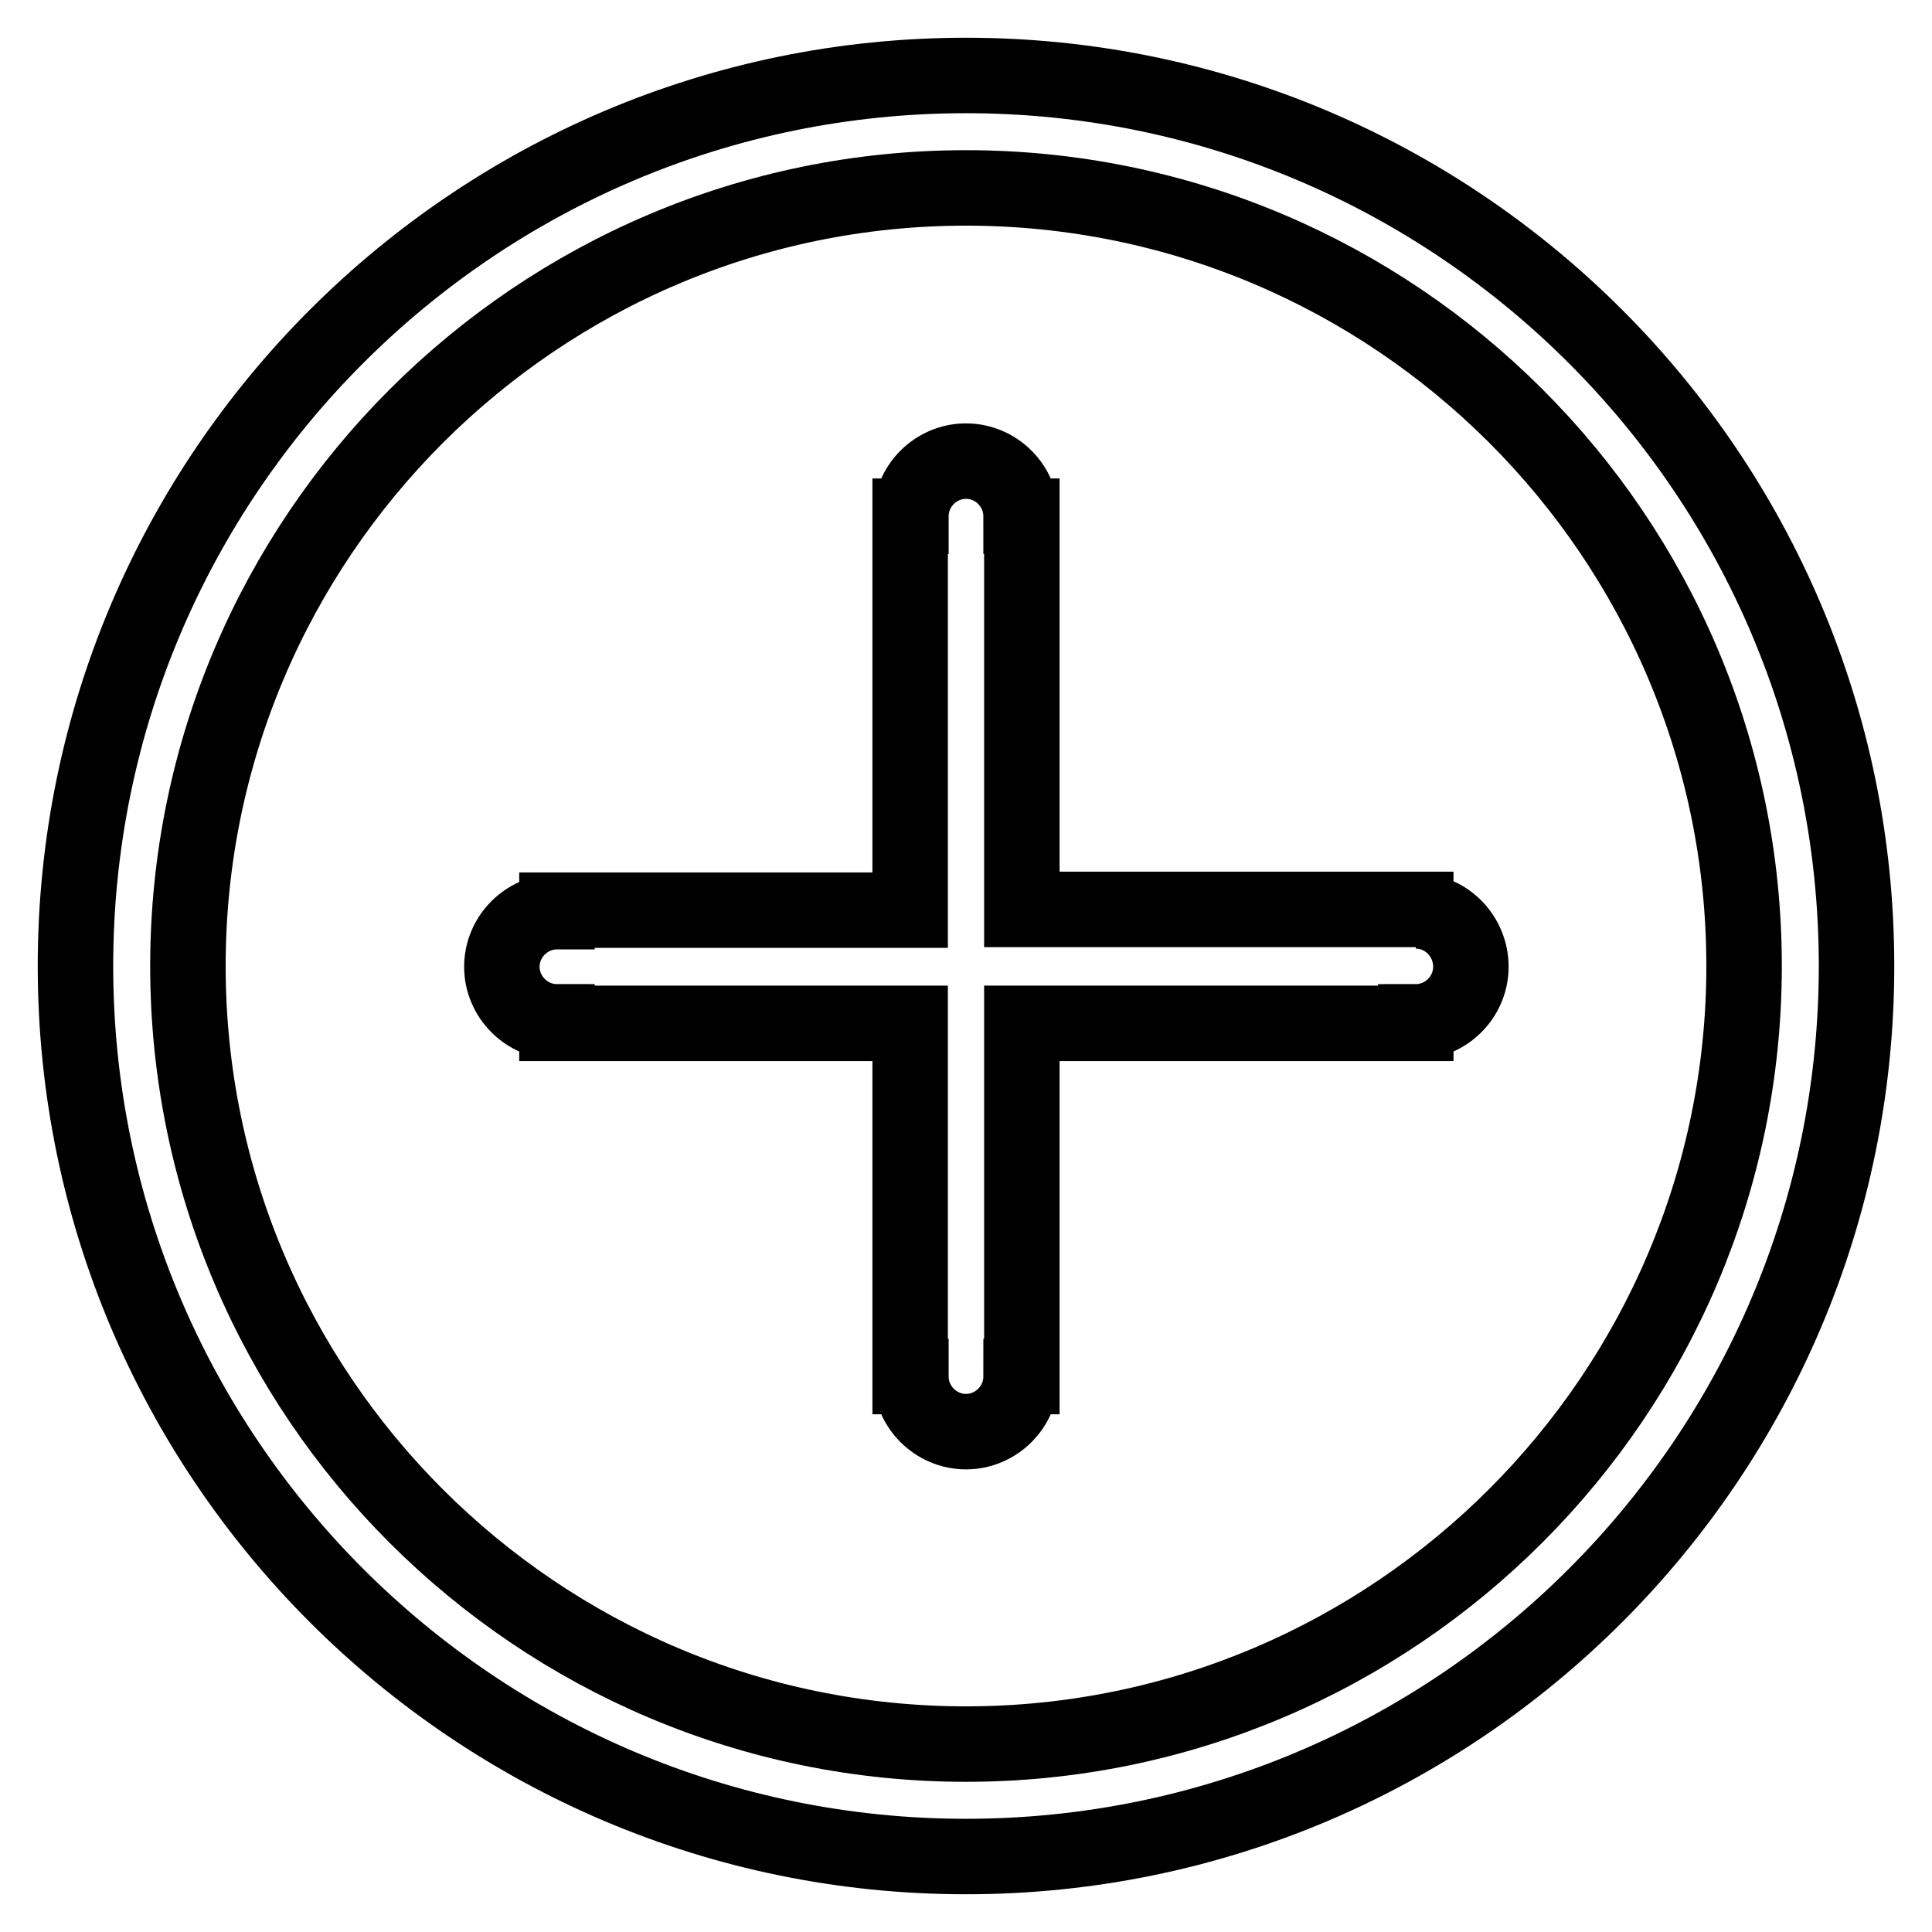 <?xml version="1.0" encoding="utf-8"?>
<!-- Svg Vector Icons : http://www.onlinewebfonts.com/icon -->
<!DOCTYPE svg PUBLIC "-//W3C//DTD SVG 1.1//EN" "http://www.w3.org/Graphics/SVG/1.1/DTD/svg11.dtd">
<svg version="1.1" xmlns="http://www.w3.org/2000/svg" xmlns:xlink="http://www.w3.org/1999/xlink" x="0px" y="0px" viewBox="0 0 256 256" enable-background="new 0 0 256 256" xml:space="preserve">
<g> <path stroke-width="10" fill-opacity="0" stroke="#000000"  d="M187.6,120.7v-0.2h-52.2V68.4h-0.1c0-4-3.3-7.3-7.3-7.3c-4,0-7.3,3.3-7.3,7.3h-0.1v52.2H73.8v0.2 c-4,0-7.3,3.3-7.3,7.3s3.3,7.3,7.3,7.3v0.2h46.8v46.8h0.1c0,4,3.3,7.3,7.3,7.3c4,0,7.3-3.3,7.3-7.3l0,0h0.1v-46.8h52.2v-0.2 c4,0,7.3-3.3,7.3-7.3S191.7,120.7,187.6,120.7 M128,231.1c-56.8,0-103.1-46.2-103.1-103.1C24.9,71.2,71.2,24.9,128,24.9 c56.8,0,103.1,46.2,103.1,103.1C231.1,184.8,184.8,231.1,128,231.1 M128,10C62.9,10,10,62.9,10,128c0,65.1,52.9,118,118,118 c65.1,0,118-52.9,118-118C246,62.9,193.1,10,128,10"/></g>
</svg>